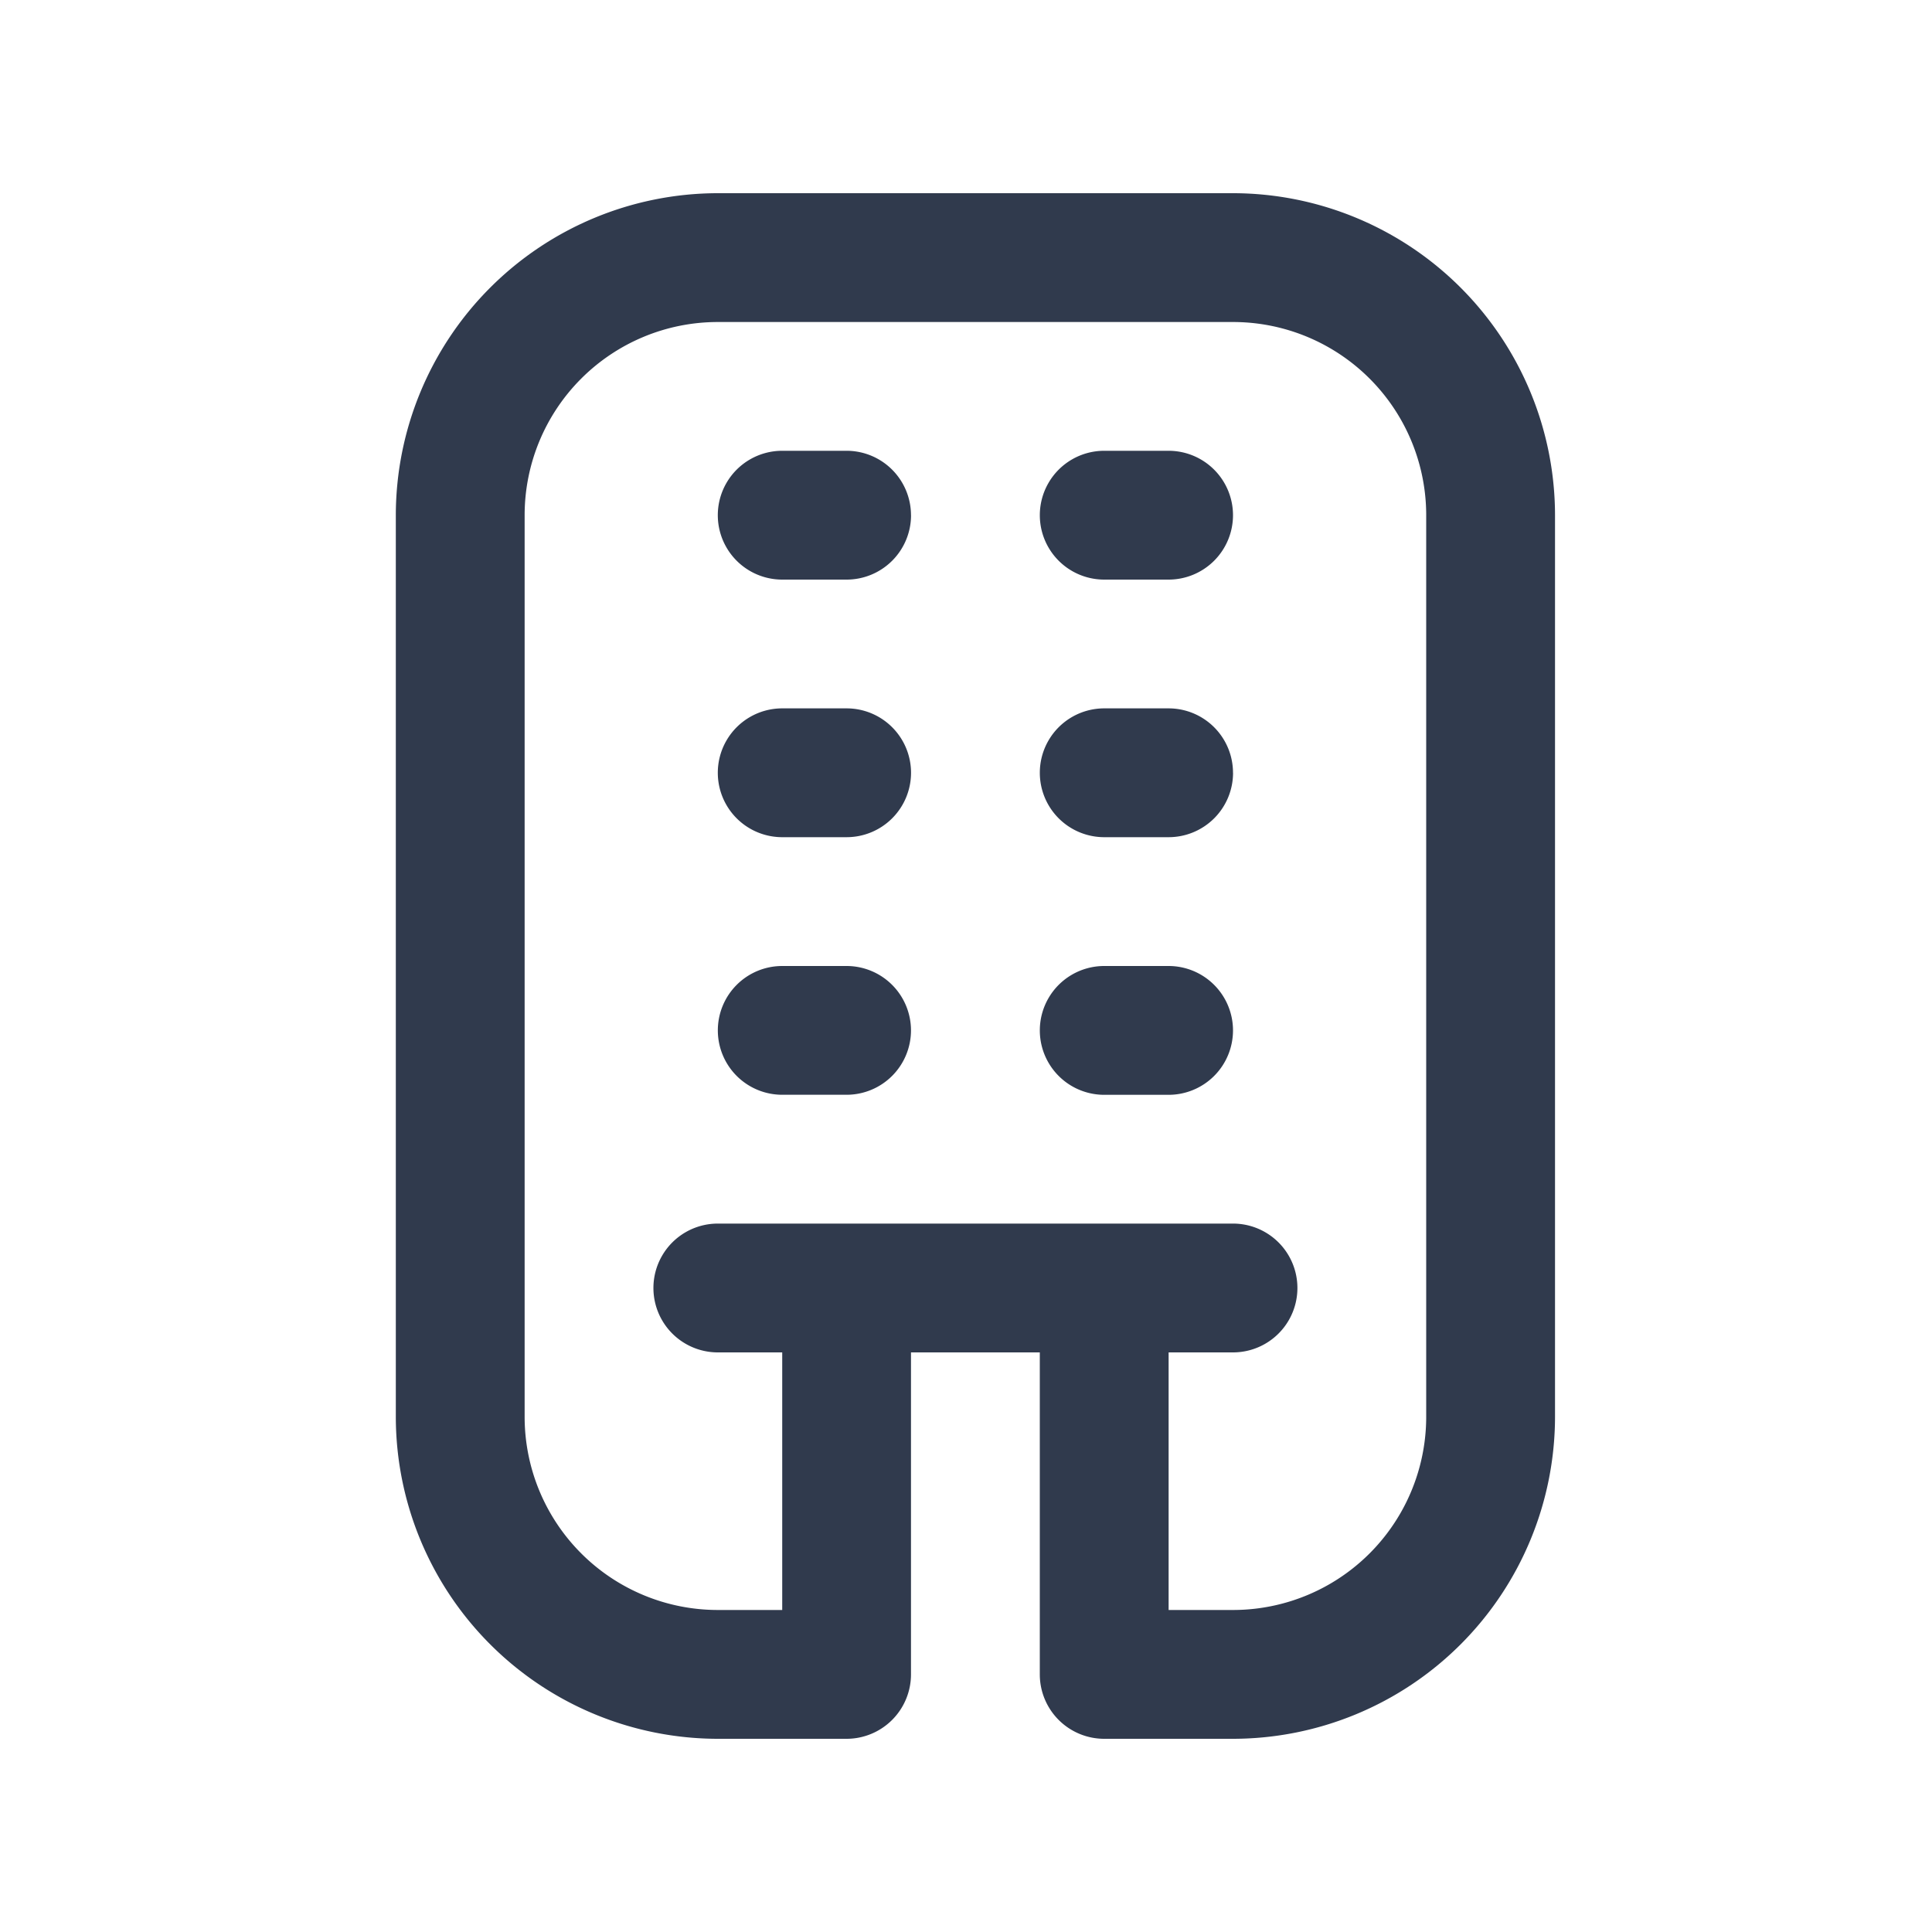 <svg xmlns="http://www.w3.org/2000/svg" xmlns:xlink="http://www.w3.org/1999/xlink" width="40" height="40" viewBox="0 0 40 40"><defs><style>.a{clip-path:url(#b);}.b{fill:#303a4d;}</style><clipPath id="b"><rect width="40" height="40"/></clipPath></defs><g id="a" class="a"><g transform="translate(8.195 3.913)"><g transform="translate(0 0.087)"><path class="b" d="M17.333,0H6.667A6.674,6.674,0,0,0,0,6.667V25.333A6.674,6.674,0,0,0,6.667,32H9.333a1.334,1.334,0,0,0,1.333-1.333V24h2.667v6.667A1.334,1.334,0,0,0,14.667,32h2.667A6.674,6.674,0,0,0,24,25.333V6.667A6.674,6.674,0,0,0,17.333,0m4,25.333a4,4,0,0,1-4,4H16V24h1.333a1.333,1.333,0,0,0,0-2.667H6.667a1.333,1.333,0,0,0,0,2.667H8v5.333H6.667a4,4,0,0,1-4-4V6.667a4,4,0,0,1,4-4H17.333a4,4,0,0,1,4,4Zm-10.667-8a1.334,1.334,0,0,1-1.333,1.333H8A1.333,1.333,0,1,1,8,16H9.333a1.334,1.334,0,0,1,1.333,1.333m6.667,0A1.334,1.334,0,0,1,16,18.667H14.667a1.333,1.333,0,0,1,0-2.667H16a1.334,1.334,0,0,1,1.333,1.333M10.667,6.667A1.334,1.334,0,0,1,9.333,8H8A1.333,1.333,0,1,1,8,5.333H9.333a1.334,1.334,0,0,1,1.333,1.333m6.667,0A1.334,1.334,0,0,1,16,8H14.667a1.333,1.333,0,0,1,0-2.667H16a1.334,1.334,0,0,1,1.333,1.333M10.667,12a1.334,1.334,0,0,1-1.333,1.333H8a1.333,1.333,0,1,1,0-2.667H9.333A1.334,1.334,0,0,1,10.667,12m6.667,0A1.334,1.334,0,0,1,16,13.333H14.667a1.333,1.333,0,0,1,0-2.667H16A1.334,1.334,0,0,1,17.333,12" transform="translate(0 0)"/></g></g></g></svg>